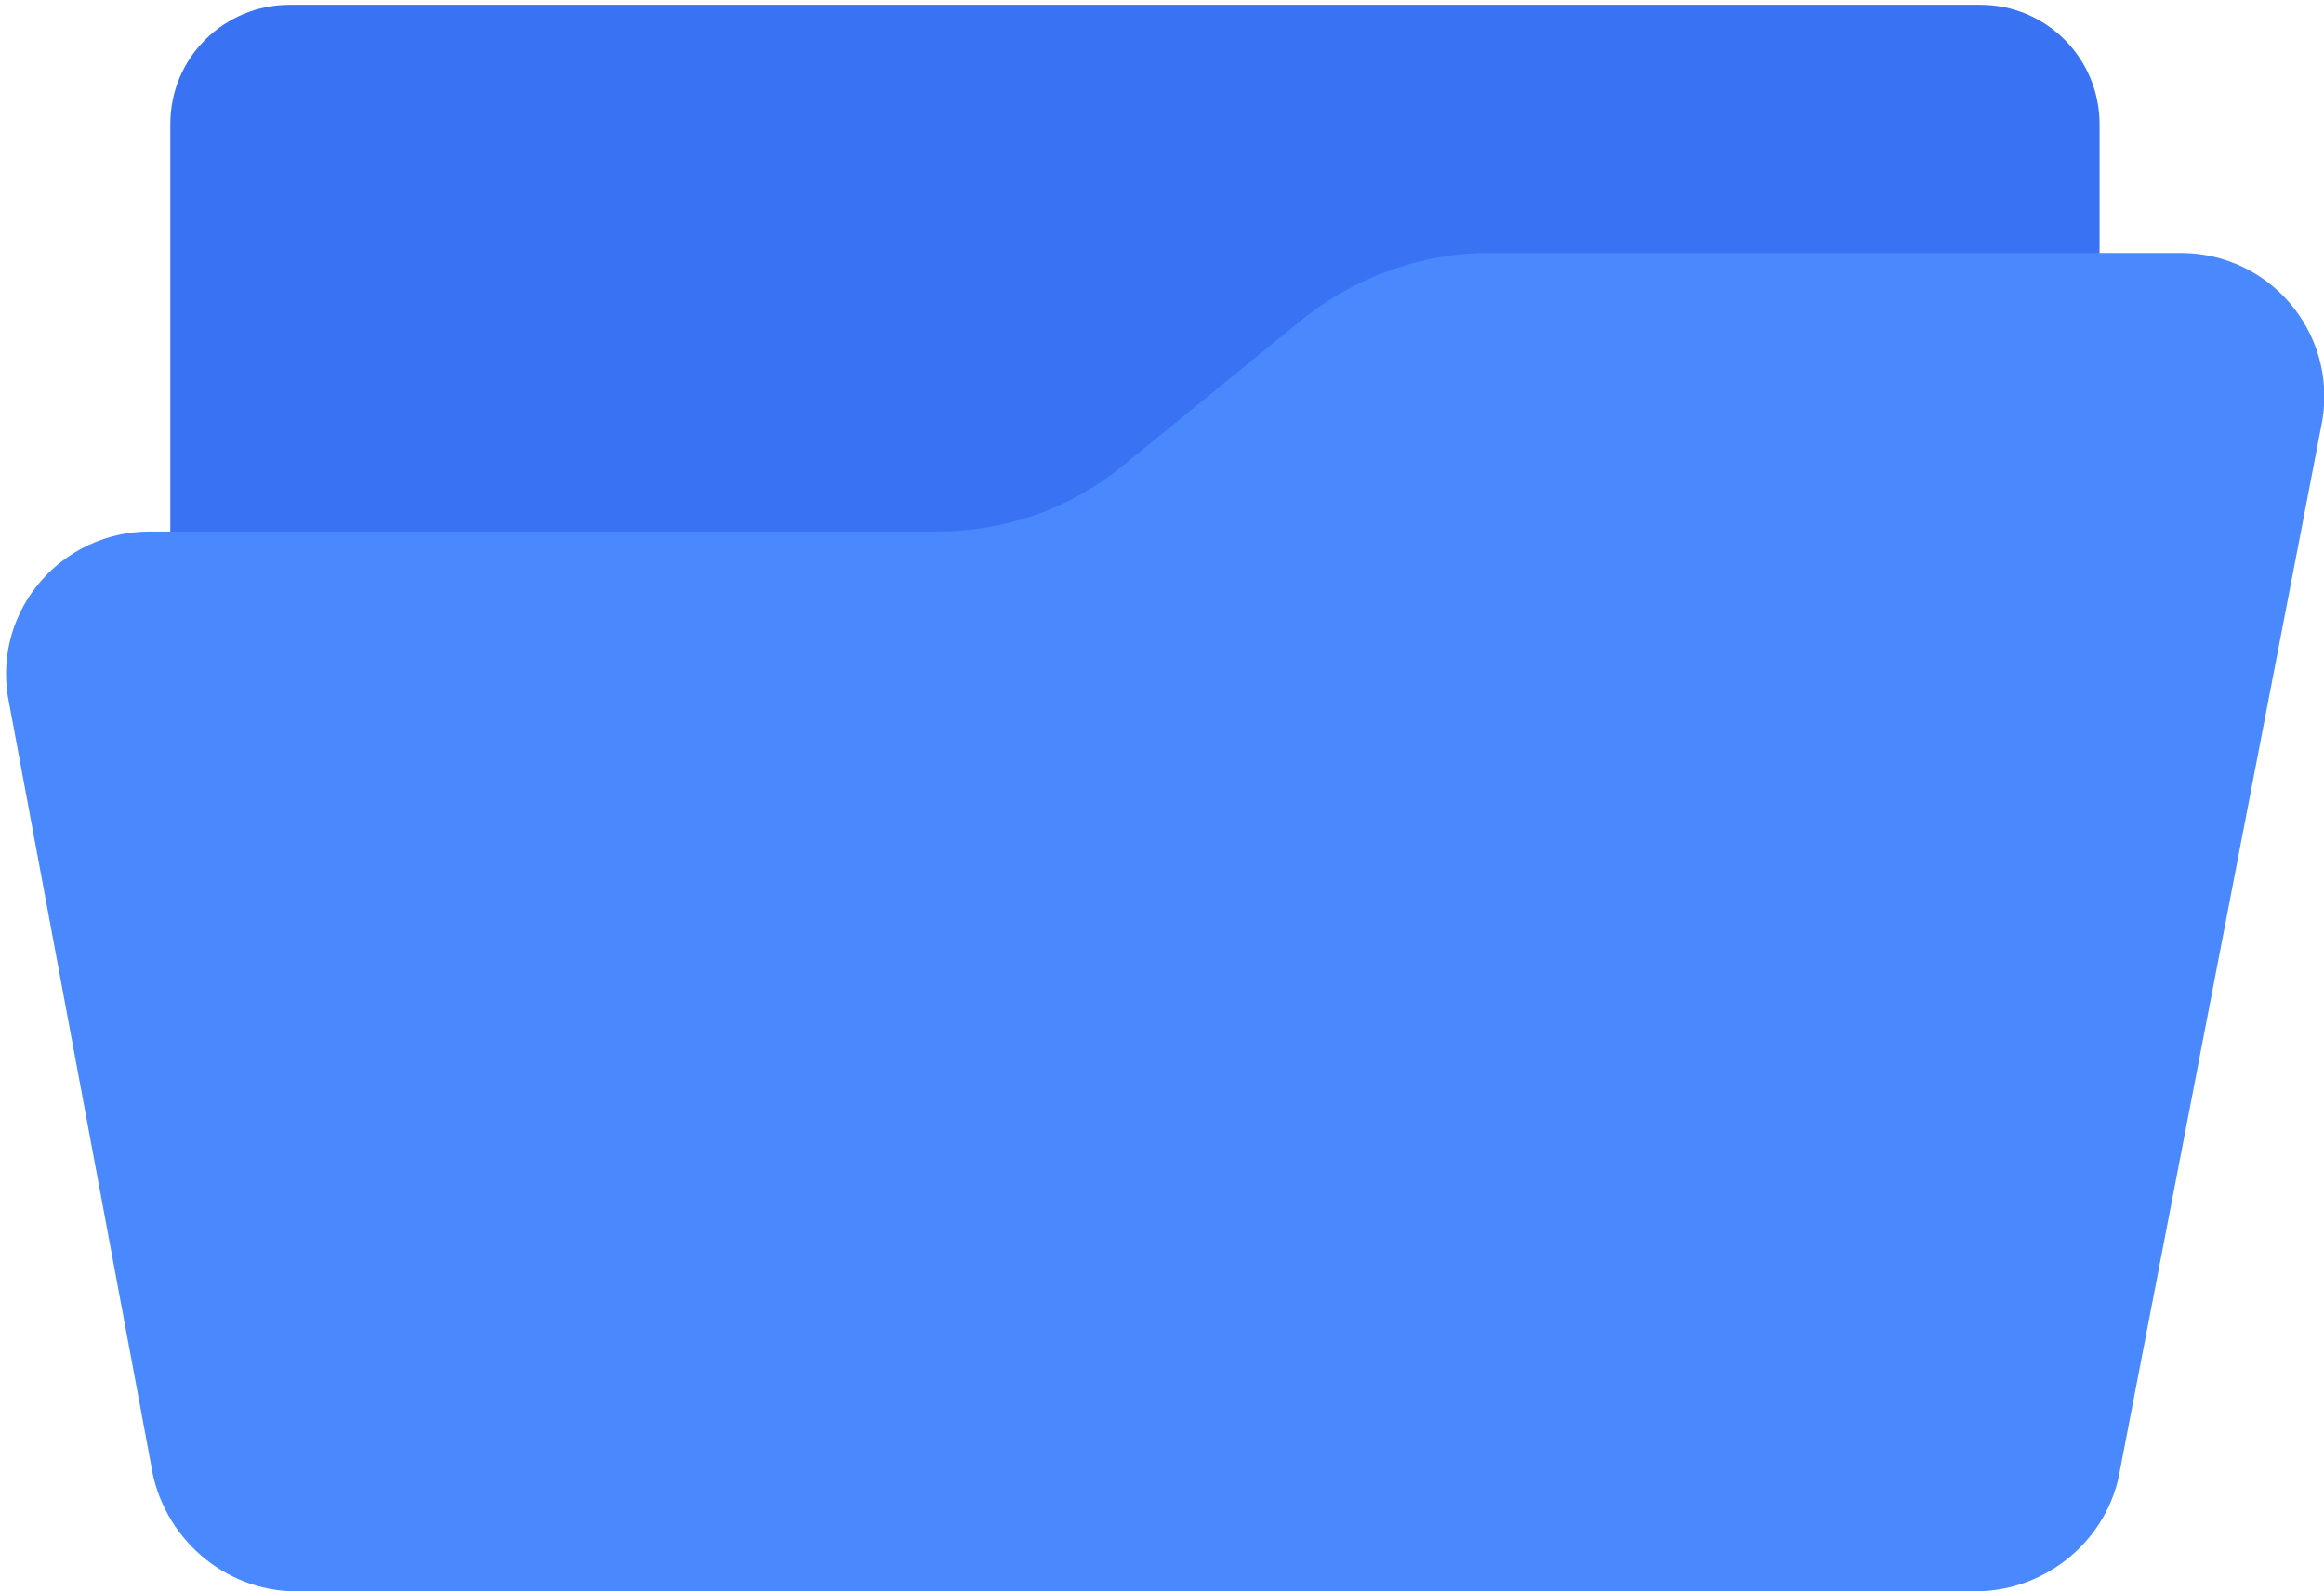 <?xml version="1.0" encoding="UTF-8"?>
<svg width="146px" height="100px" viewBox="0 0 146 100" version="1.1" xmlns="http://www.w3.org/2000/svg" xmlns:xlink="http://www.w3.org/1999/xlink">
    <!-- Generator: Sketch 51.2 (57519) - http://www.bohemiancoding.com/sketch -->
    <title>Folder_2</title>
    <desc>Created with Sketch.</desc>
    <defs></defs>
    <g id="Page-1" stroke="none" stroke-width="1" fill="none" fill-rule="evenodd">
        <g id="Folder_2">
            <path d="M124.5,82.4 L18.2,82.4 C14,82.4 10.7,79 10.7,74.9 L10.7,7.8 C10.7,3.6 14.1,0.3 18.2,0.3 L124.4,0.3 C128.6,0.3 131.9,3.7 131.9,7.8 L131.9,74.9 C132,79 128.6,82.4 124.5,82.4 Z" id="Shape" fill="#3973F4" fill-rule="nonzero"></path>
            <path d="M132,42.8 L132,74.9 C132,79.1 128.6,82.4 124.5,82.4 L18.2,82.4 C14,82.4 10.7,79 10.7,74.9 L10.7,40" id="Shape" stroke="#1676EE" stroke-width="3" stroke-linecap="round" stroke-linejoin="round"></path>
            <path d="M137,15.9 L93.5,15.9 C89.3,15.9 85.2,17.4 81.9,20 L70.5,29.3 C67.2,32 63.1,33.4 58.9,33.4 L9.4,33.4 C3.9,33.4 -0.4,38.3 0.5,43.8 L9.5,92.1 C10.2,96.6 14.1,100 18.6,100 L124.1,100 C128.6,100 132.5,96.7 133.2,92.3 L145.9,26.4 C146.8,20.9 142.6,15.9 137,15.9 Z" id="Shape" fill="#4988FD" fill-rule="nonzero"></path>
        </g>
    </g>
</svg>